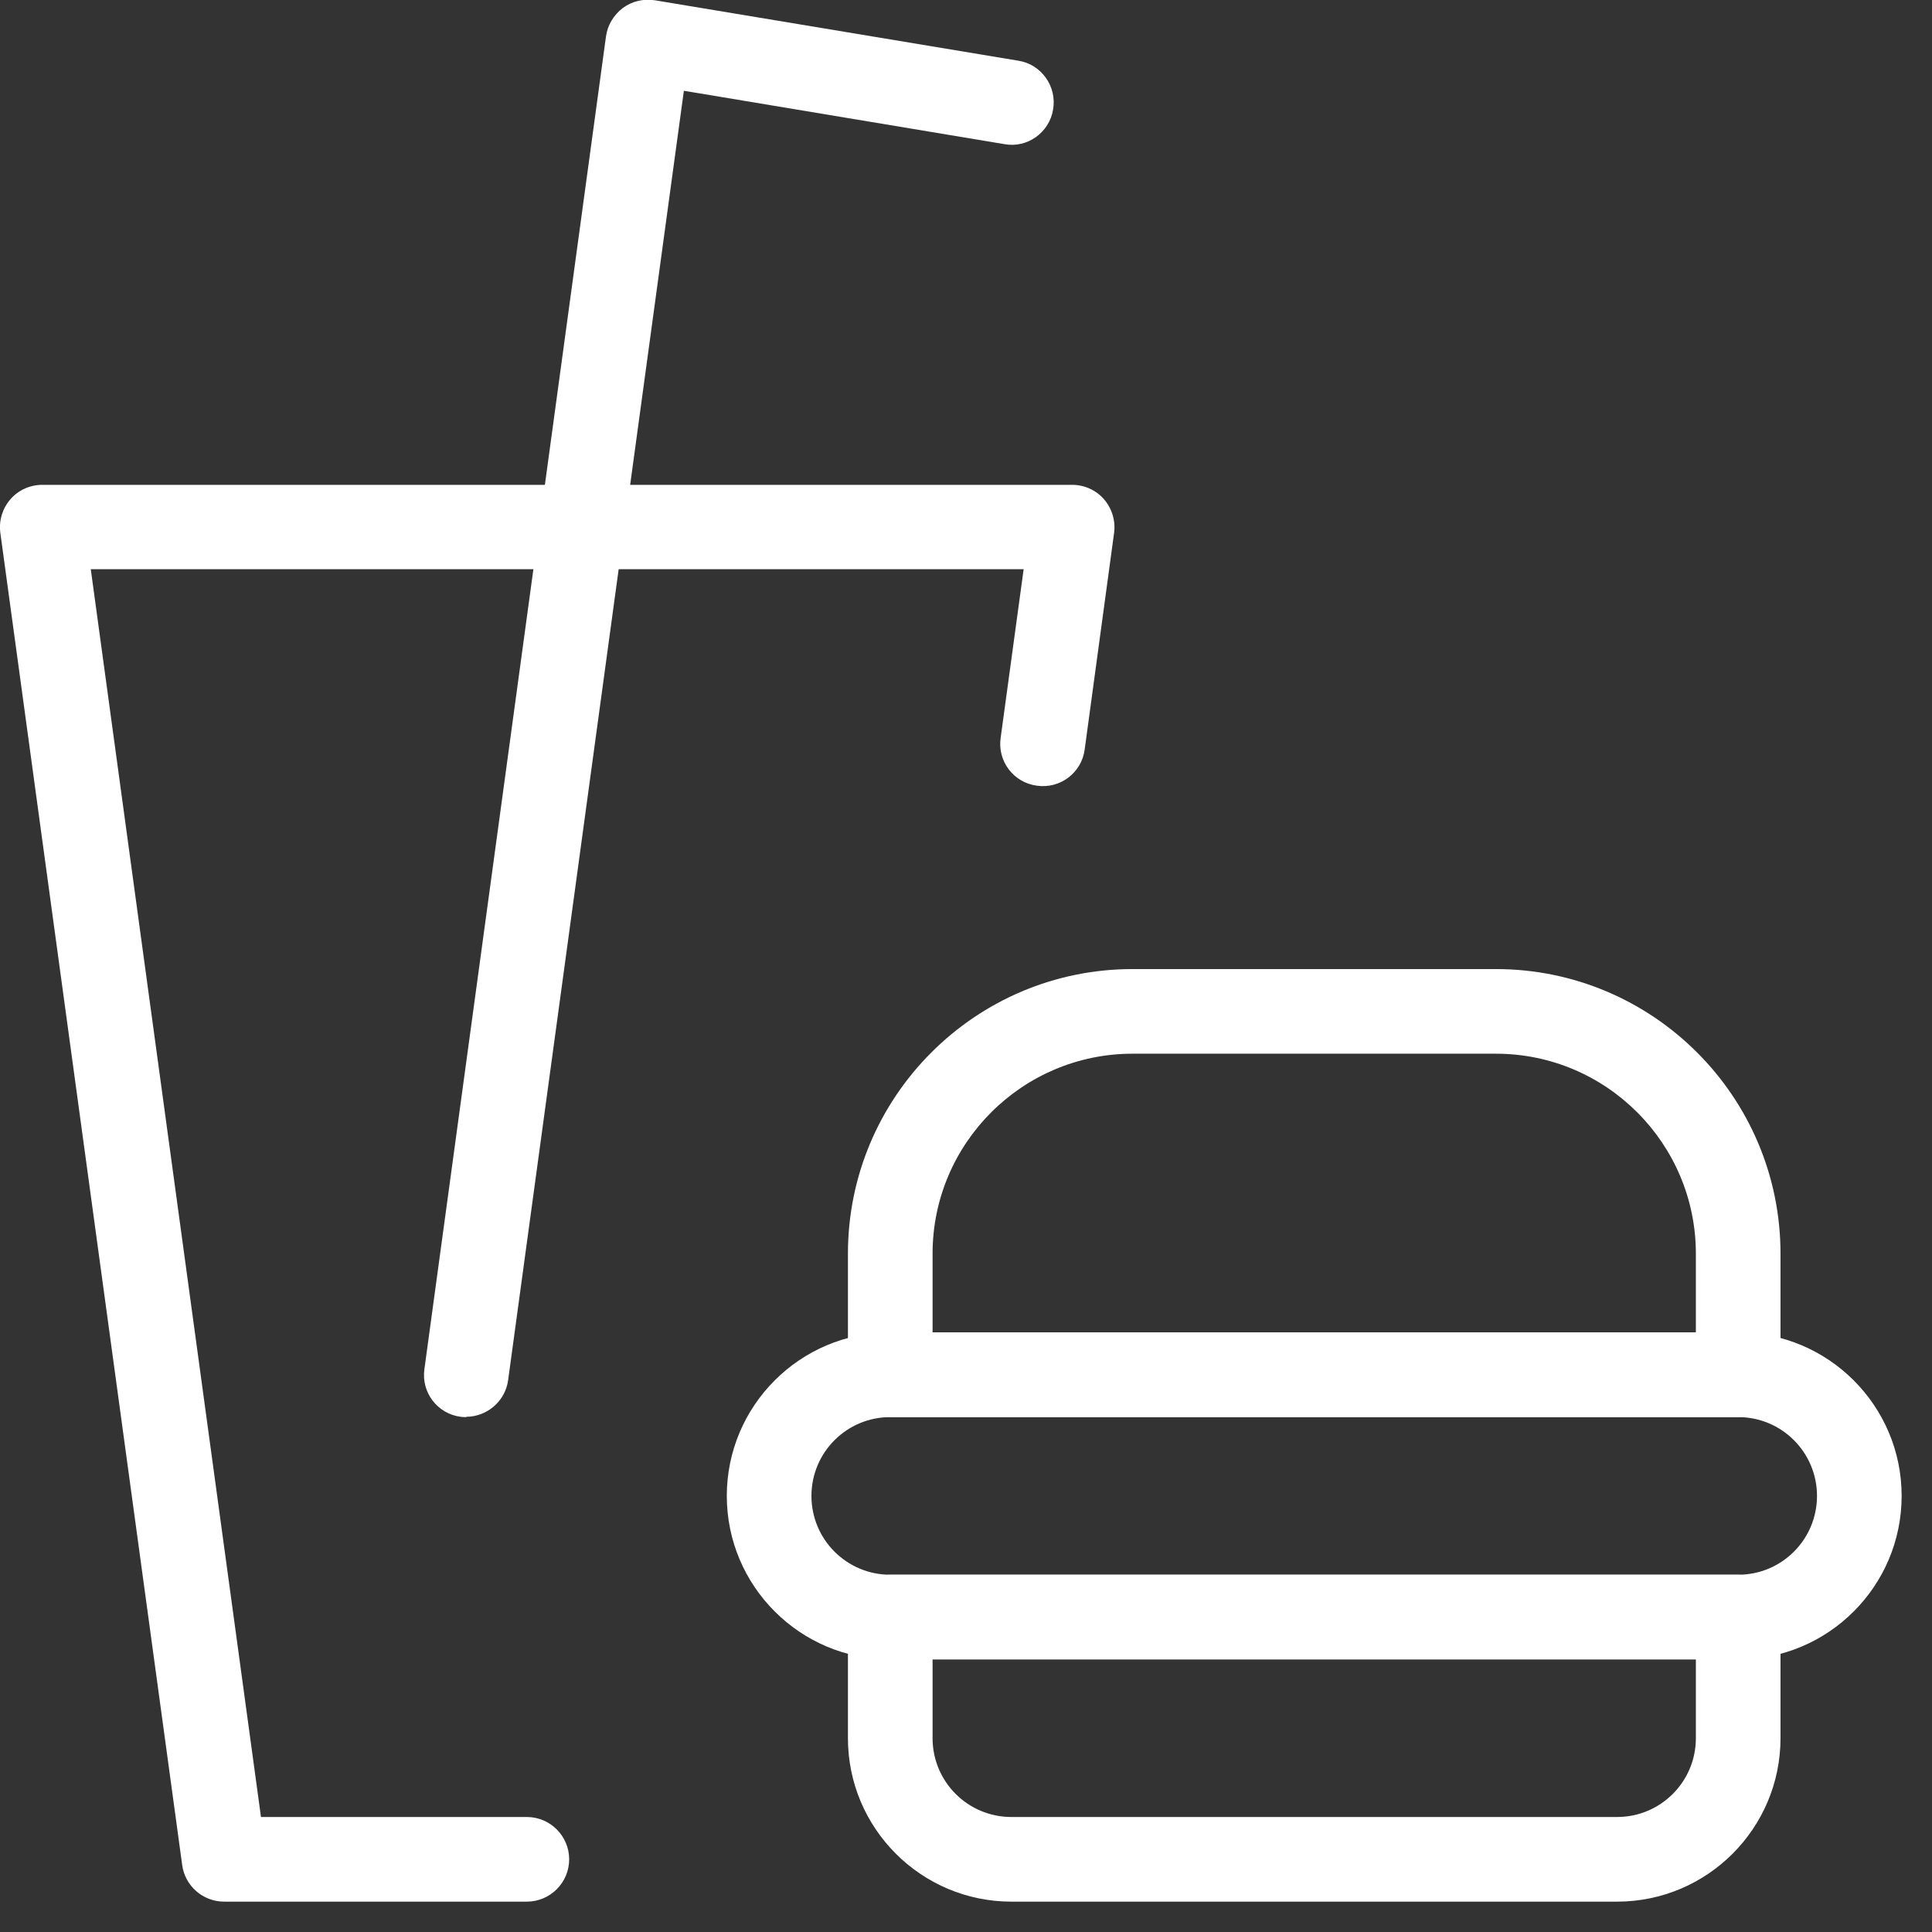 <?xml version="1.0" encoding="UTF-8"?><svg id="Layer_1" xmlns="http://www.w3.org/2000/svg" viewBox="0 0 63 63"><rect x="0" y="0" width="63" height="63" fill="#333333" stroke="none"/><defs><style>.cls-1{fill:#fff;}</style></defs><g id="Food-Drinks_Fastfood_fast-food-burger-drink"><g id="Group_28"><g id="Regular_28"><g id="Shape_157"><path class="cls-1" d="M17.18,62.01H7.31c-.69,0-1.28-.51-1.37-1.2L.01,17.37c-.05-.4,.07-.79,.33-1.09,.26-.3,.64-.47,1.04-.47H34.96c.4,0,.78,.17,1.04,.47,.26,.3,.38,.7,.33,1.09l-.96,7.07c-.1,.76-.8,1.29-1.56,1.18-.76-.1-1.29-.8-1.18-1.56l.75-5.5H2.96l5.55,40.69h8.67c.76,0,1.38,.62,1.38,1.38s-.62,1.38-1.38,1.38Z"/></g><g id="Shape_158"><path class="cls-1" d="M15.21,46.21c-.06,0-.12,0-.19-.01-.76-.1-1.29-.8-1.18-1.56L19.76,1.19c.05-.37,.25-.7,.55-.93,.3-.22,.67-.31,1.05-.25l11.85,1.97c.75,.12,1.26,.84,1.13,1.59-.12,.75-.84,1.27-1.59,1.13l-10.45-1.74-5.73,42.04c-.09,.69-.69,1.2-1.37,1.2Z"/></g><g id="Shape_159"><path class="cls-1" d="M52.73,62.01h-19.75c-2.94,0-5.33-2.39-5.33-5.33v-3.95c0-.76,.62-1.38,1.38-1.38h27.65c.76,0,1.38,.62,1.38,1.38v3.95c0,2.94-2.39,5.33-5.33,5.33Zm-22.32-7.9v2.57c0,1.42,1.15,2.57,2.57,2.57h19.75c1.42,0,2.57-1.15,2.57-2.57v-2.57H30.41Z"/></g><g id="Shape_160"><path class="cls-1" d="M56.68,46.21H29.03c-.76,0-1.38-.62-1.38-1.38v-3.95c0-5.12,4.16-9.28,9.28-9.28h11.85c5.12,0,9.28,4.16,9.28,9.28v3.95c0,.76-.62,1.38-1.38,1.38Zm-26.27-2.76h24.89v-2.57c0-3.59-2.92-6.52-6.52-6.52h-11.85c-3.59,0-6.52,2.92-6.52,6.52v2.57Z"/></g><g id="Rectangle-path_7"><path class="cls-1" d="M56.68,54.11H29.03c-2.94,0-5.33-2.39-5.33-5.33s2.39-5.33,5.33-5.33h27.65c2.94,0,5.33,2.39,5.33,5.33s-2.39,5.33-5.33,5.33Zm-27.65-7.9c-1.42,0-2.57,1.15-2.57,2.57s1.15,2.57,2.57,2.57h27.65c1.42,0,2.57-1.15,2.57-2.57s-1.15-2.57-2.57-2.57H29.03Z"/></g></g></g></g></svg>